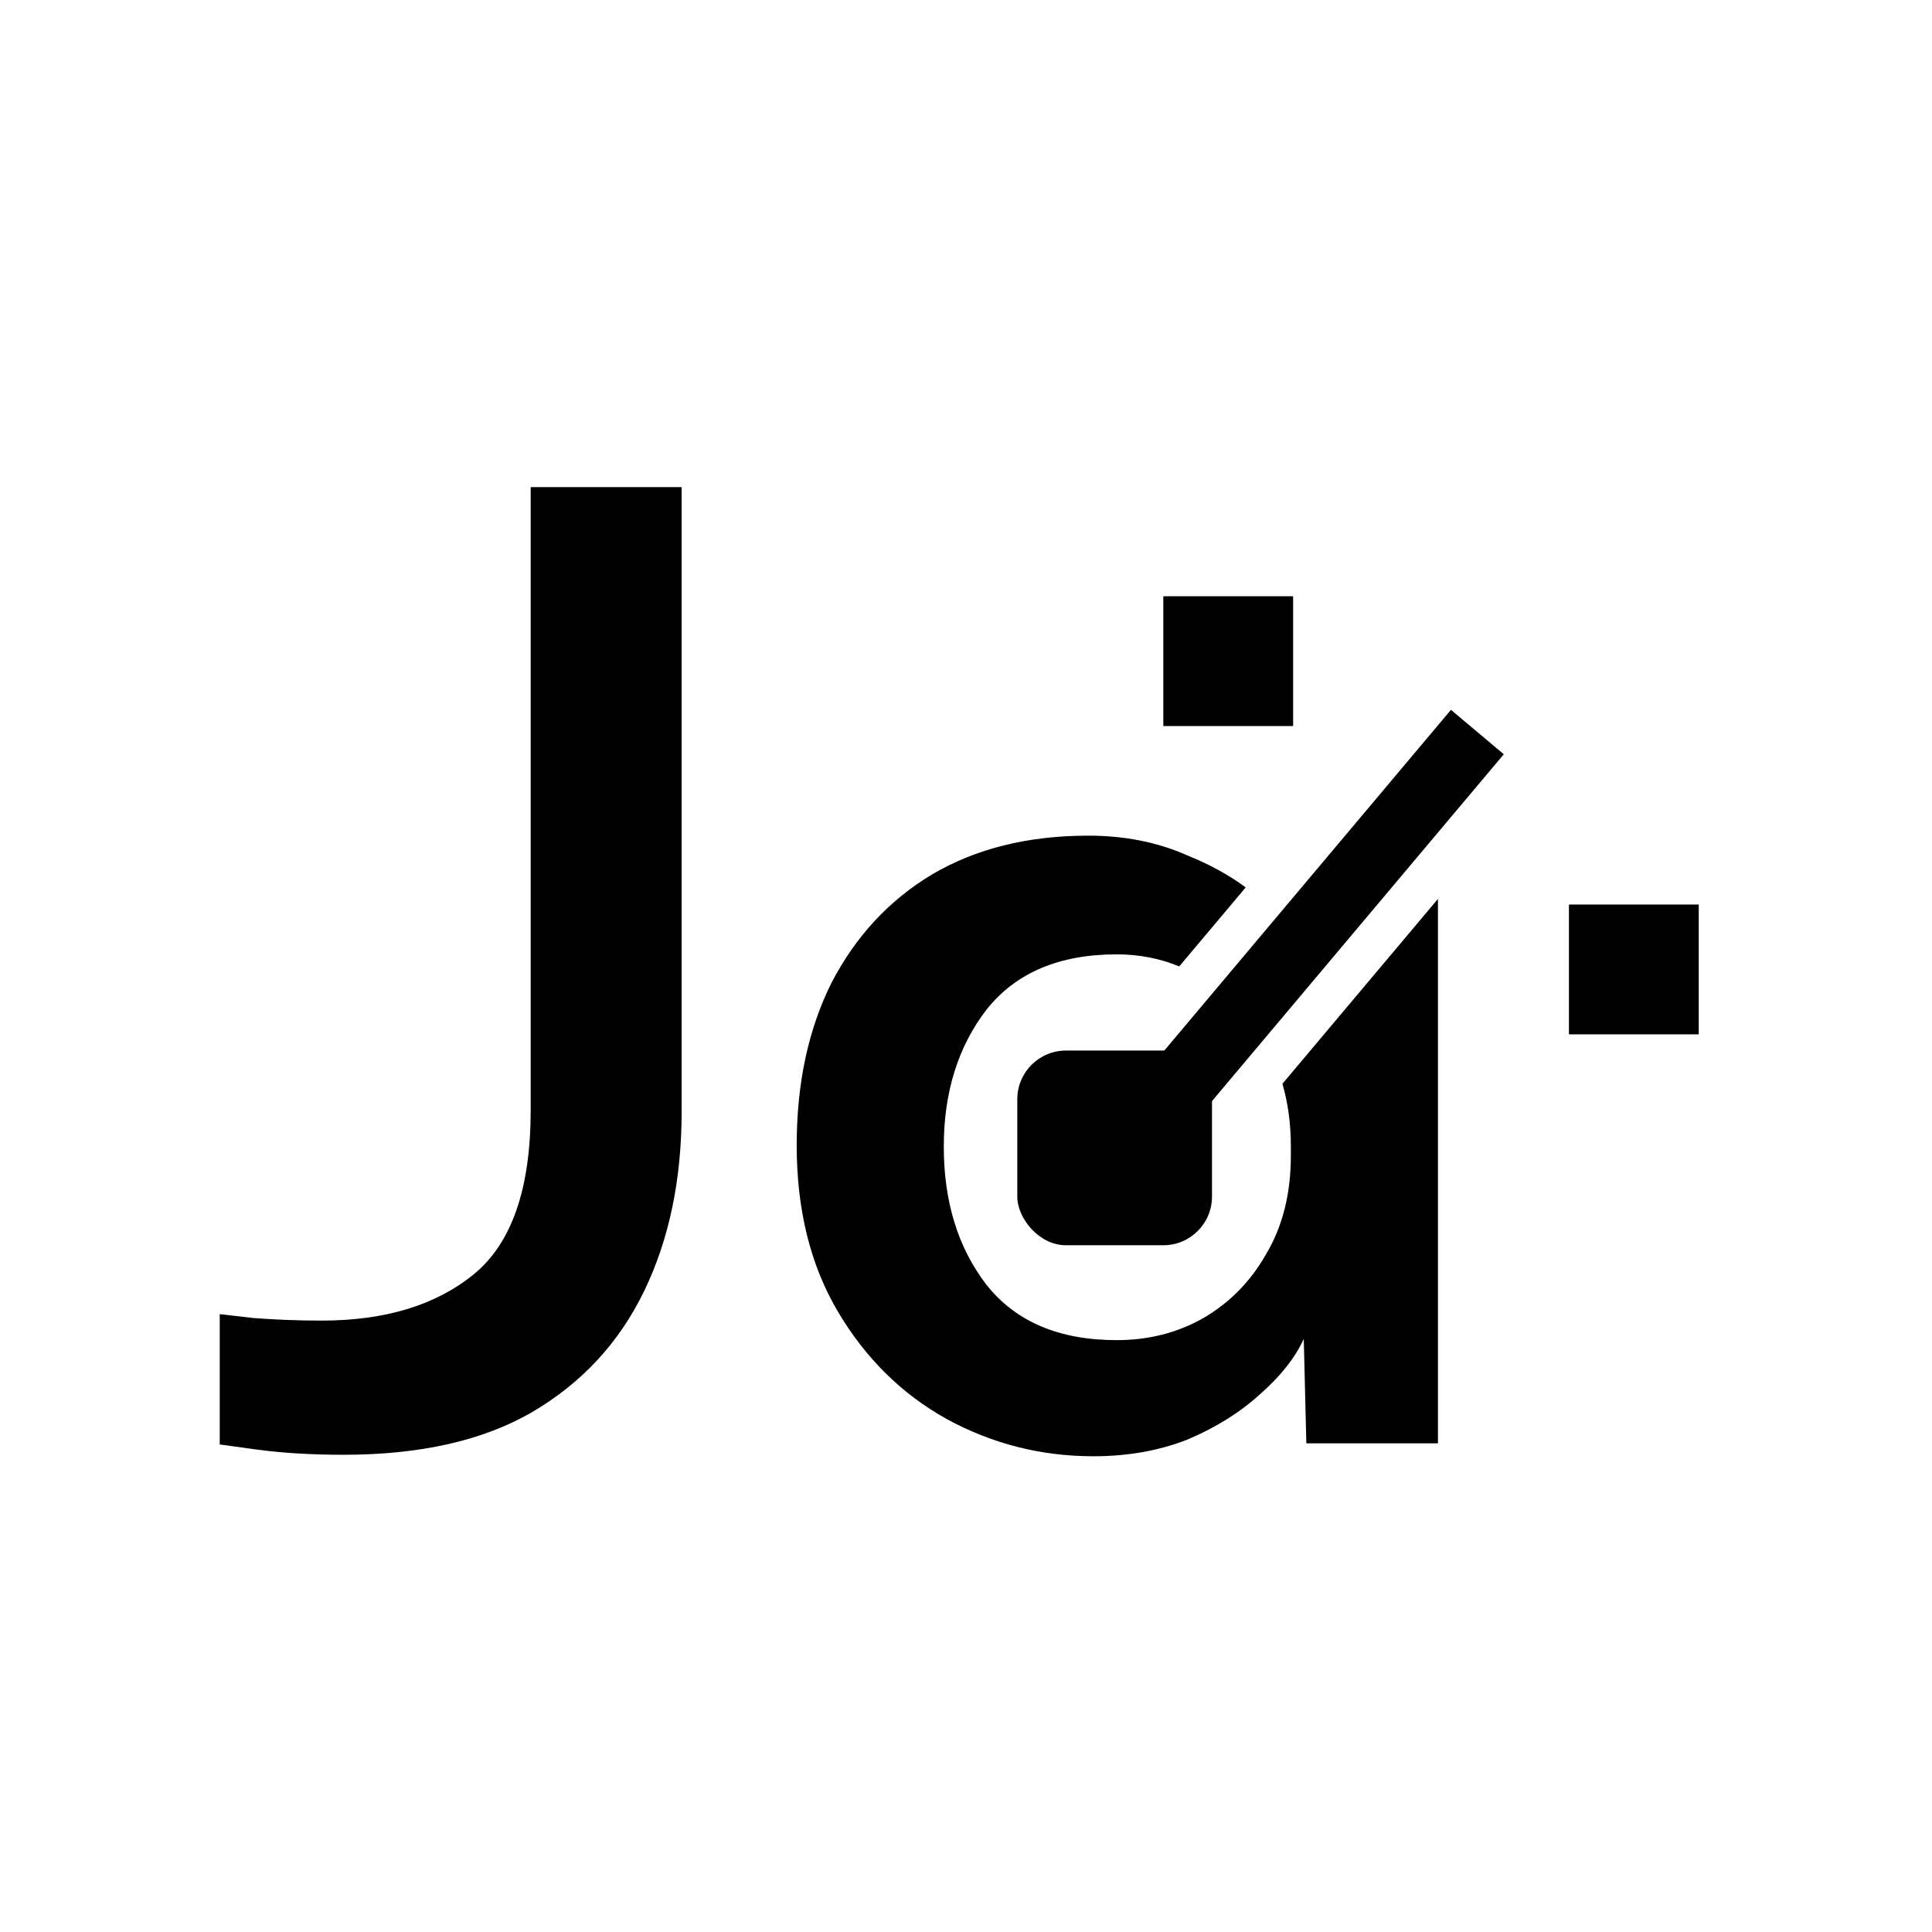 <svg width="678" height="678" viewBox="0 0 678 678" fill="none" xmlns="http://www.w3.org/2000/svg">
<path d="M120.578 510.528C109.41 510.528 99.298 509.924 90.242 508.717C81.488 507.509 77.111 506.906 77.111 506.906V461.174C77.111 461.174 81.035 461.627 88.884 462.533C96.732 463.137 104.731 463.438 112.881 463.438C135.218 463.438 153.028 458.005 166.31 447.138C179.591 436.271 186.232 417.104 186.232 389.635V170.941H239.208V390.088C239.208 413.934 234.831 434.913 226.077 453.024C217.323 471.136 204.192 485.323 186.685 495.586C169.479 505.547 147.444 510.528 120.578 510.528Z" fill="black"/>
<path d="M402.55 375.856L509.189 249.102L527.726 264.697L421.087 391.451L402.55 375.856Z" fill="black"/>
<path d="M381.915 293.258C394.593 293.258 406.064 295.522 416.327 300.05C424.301 303.239 431.243 307.032 437.153 311.425L413.826 339.152C407.03 336.328 399.714 334.914 391.877 334.914C371.653 334.914 356.409 341.404 346.146 354.384C336.184 367.364 331.204 383.362 331.204 402.379C331.204 421.697 336.184 437.846 346.146 450.826C356.409 463.806 371.653 470.296 391.877 470.296C403.045 470.296 413.157 467.73 422.213 462.599C431.57 457.165 438.966 449.619 444.399 439.96C450.135 430.301 453.002 418.829 453.002 405.548V402.379C453.002 394.408 452.013 387.061 450.038 380.338L504.62 315.462V506.519H458.436L457.53 469.844C454.512 476.484 449.38 482.975 442.136 489.313C435.193 495.652 426.74 500.934 416.779 505.16C406.818 509.084 395.801 511.047 383.727 511.047C365.313 511.047 348.108 506.67 332.109 497.916C316.413 489.162 303.735 476.635 294.075 460.335C284.416 444.035 279.587 424.565 279.587 401.926C279.587 380.192 283.661 361.175 291.812 344.875C300.263 328.575 312.036 315.897 327.129 306.842C342.523 297.786 360.785 293.258 381.915 293.258Z" fill="black"/>
<rect x="357" y="368.674" width="68.327" height="68.327" rx="17.082" fill="black"/>
<mask id="path-5-inside-1_2192_39" fill="white">
<rect x="493.653" y="158" width="125.265" height="125.265" rx="17.082"/>
</mask>
<rect x="493.653" y="158" width="125.265" height="125.265" rx="17.082" stroke="black" stroke-width="68.327" mask="url(#path-5-inside-1_2192_39)"/>
<rect x="550.591" y="317.429" width="45.551" height="45.551" fill="black"/>
<rect x="408.245" y="209.245" width="45.551" height="45.551" fill="black"/>
</svg>

